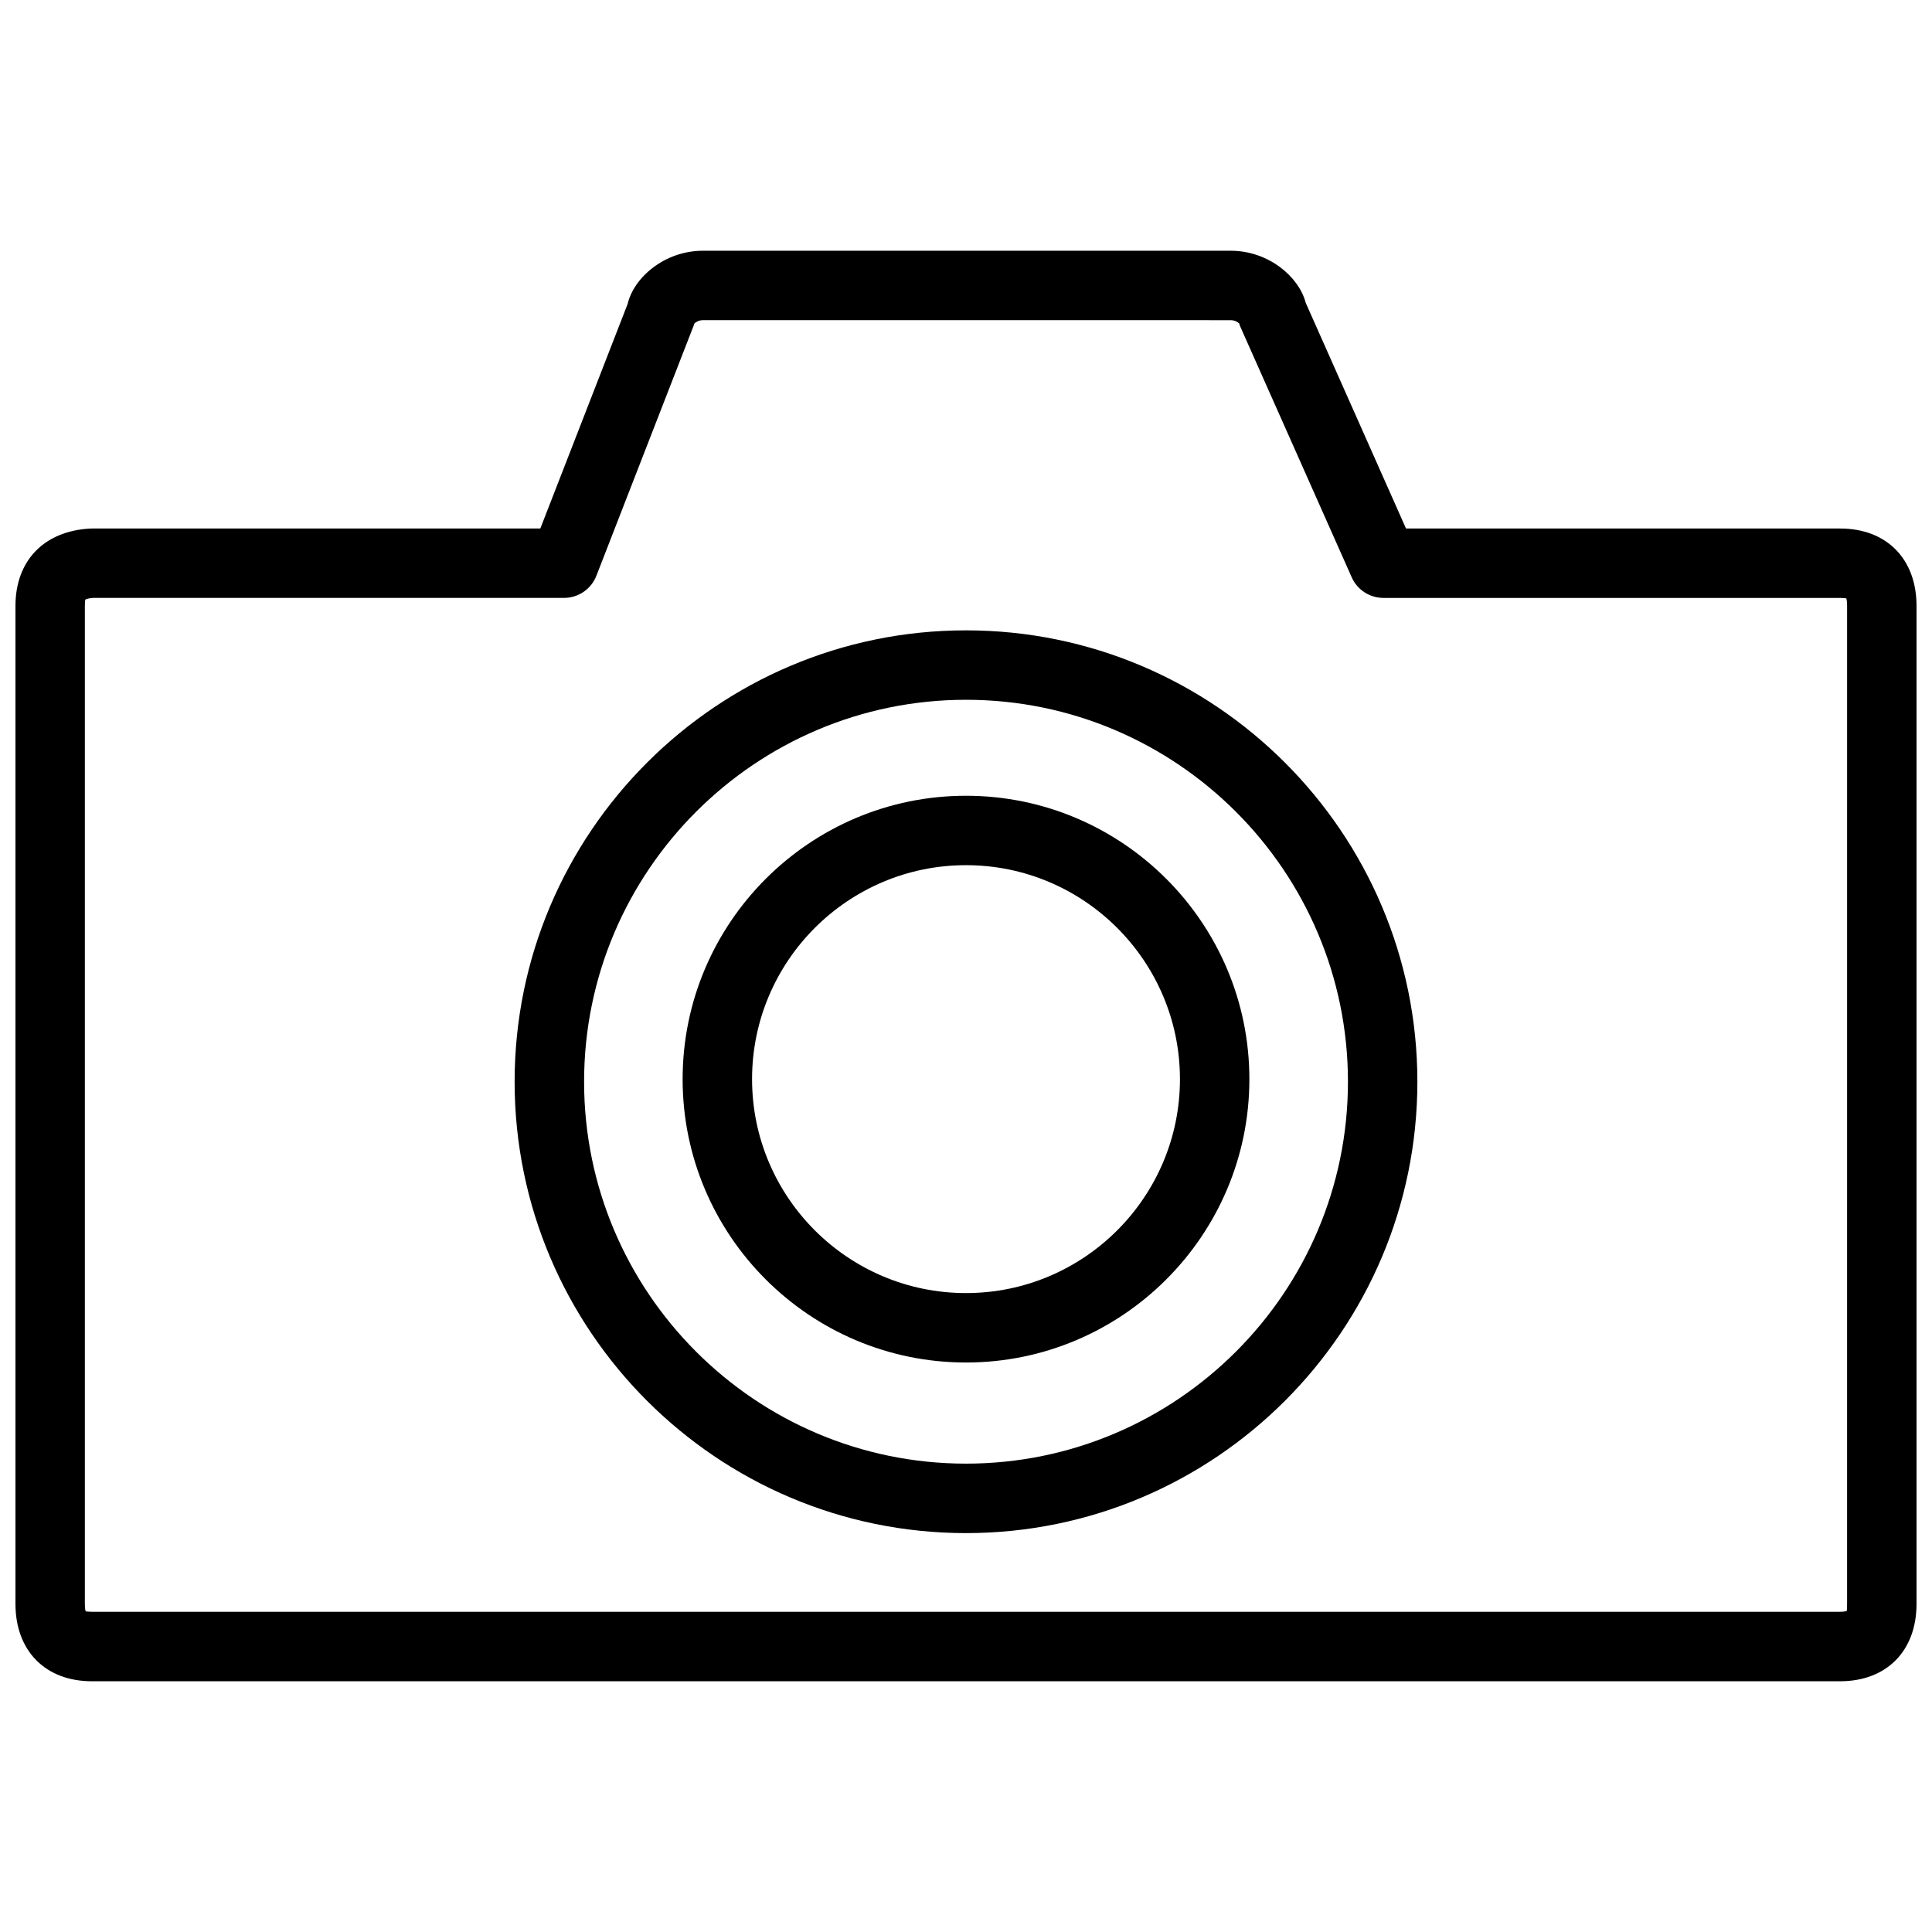 <?xml version="1.0" encoding="UTF-8"?>
<!-- Uploaded to: SVG Repo, www.svgrepo.com, Generator: SVG Repo Mixer Tools -->
<svg width="800px" height="800px" version="1.1" viewBox="144 144 512 512" xmlns="http://www.w3.org/2000/svg">
 <defs>
  <clipPath id="a">
   <path d="m148.09 210h503.81v380h-503.81z"/>
  </clipPath>
 </defs>
 <g clip-path="url(#a)">
  <path d="m631.66 589.55h-463.32c-12.297 0-20.242-8.043-20.242-20.492v-264.5c0-11.961 7.562-19.816 19.734-20.48 0.172-0.012 0.336-0.016 0.508-0.016h118.85l23.148-59.531c1.629-6.977 9.77-14.082 19.949-14.082h139.86c10.035 0 18.094 6.906 19.875 13.785l26.586 59.828h115.05c12.293 0 20.242 8.047 20.242 20.496v264.5c0.004 12.449-7.941 20.492-20.238 20.492zm-464.89-18.516c0.16 0 0.672 0.105 1.57 0.105h463.32c1.34 0 1.809-0.242 1.812-0.246-0.117 0.074 0.031-0.43 0.023-1.848l0.004-264.49c0-1.199-0.125-1.75-0.227-1.996-0.074 0.047-0.613-0.105-1.613-0.105h-121.03c-3.637 0-6.934-2.141-8.41-5.461l-29.449-66.25c-0.145-0.336-0.281-0.684-0.387-1.043-0.395-0.344-1.16-0.852-2.242-0.852l-139.86-0.004c-1.082 0-1.848 0.508-2.246 0.855-0.066 0.215-0.137 0.43-0.223 0.637l-25.766 66.25c-1.375 3.535-4.781 5.863-8.574 5.863l-124.85 0.004c-1.508 0.109-2.012 0.449-2.016 0.453-0.047 0.137-0.117 0.73-0.117 1.637v264.5c0 1.199 0.125 1.75 0.227 1.988 0.008-0.004 0.027-0.004 0.047-0.004z"/>
 </g>
 <path d="m400 550.29c-65.957 0-119.62-53.66-119.62-119.62 0-65.965 53.656-119.62 119.62-119.62s119.62 53.656 119.62 119.62c-0.004 65.961-53.66 119.62-119.62 119.62zm0-220.84c-55.809 0-101.21 45.414-101.21 101.22 0 55.809 45.41 101.21 101.21 101.21 55.809 0 101.22-45.41 101.22-101.21 0-55.809-45.41-101.22-101.22-101.22z"/>
 <path d="m400 505.08c-41.406 0-75.098-33.691-75.098-75.094 0-41.418 33.691-75.102 75.098-75.102 41.414 0 75.098 33.691 75.098 75.102s-33.688 75.094-75.098 75.094zm0-131.8c-31.262 0-56.695 25.438-56.695 56.703 0 31.262 25.434 56.695 56.695 56.695 31.266 0 56.699-25.434 56.699-56.695-0.004-31.266-25.434-56.703-56.699-56.703z"/>
</svg>